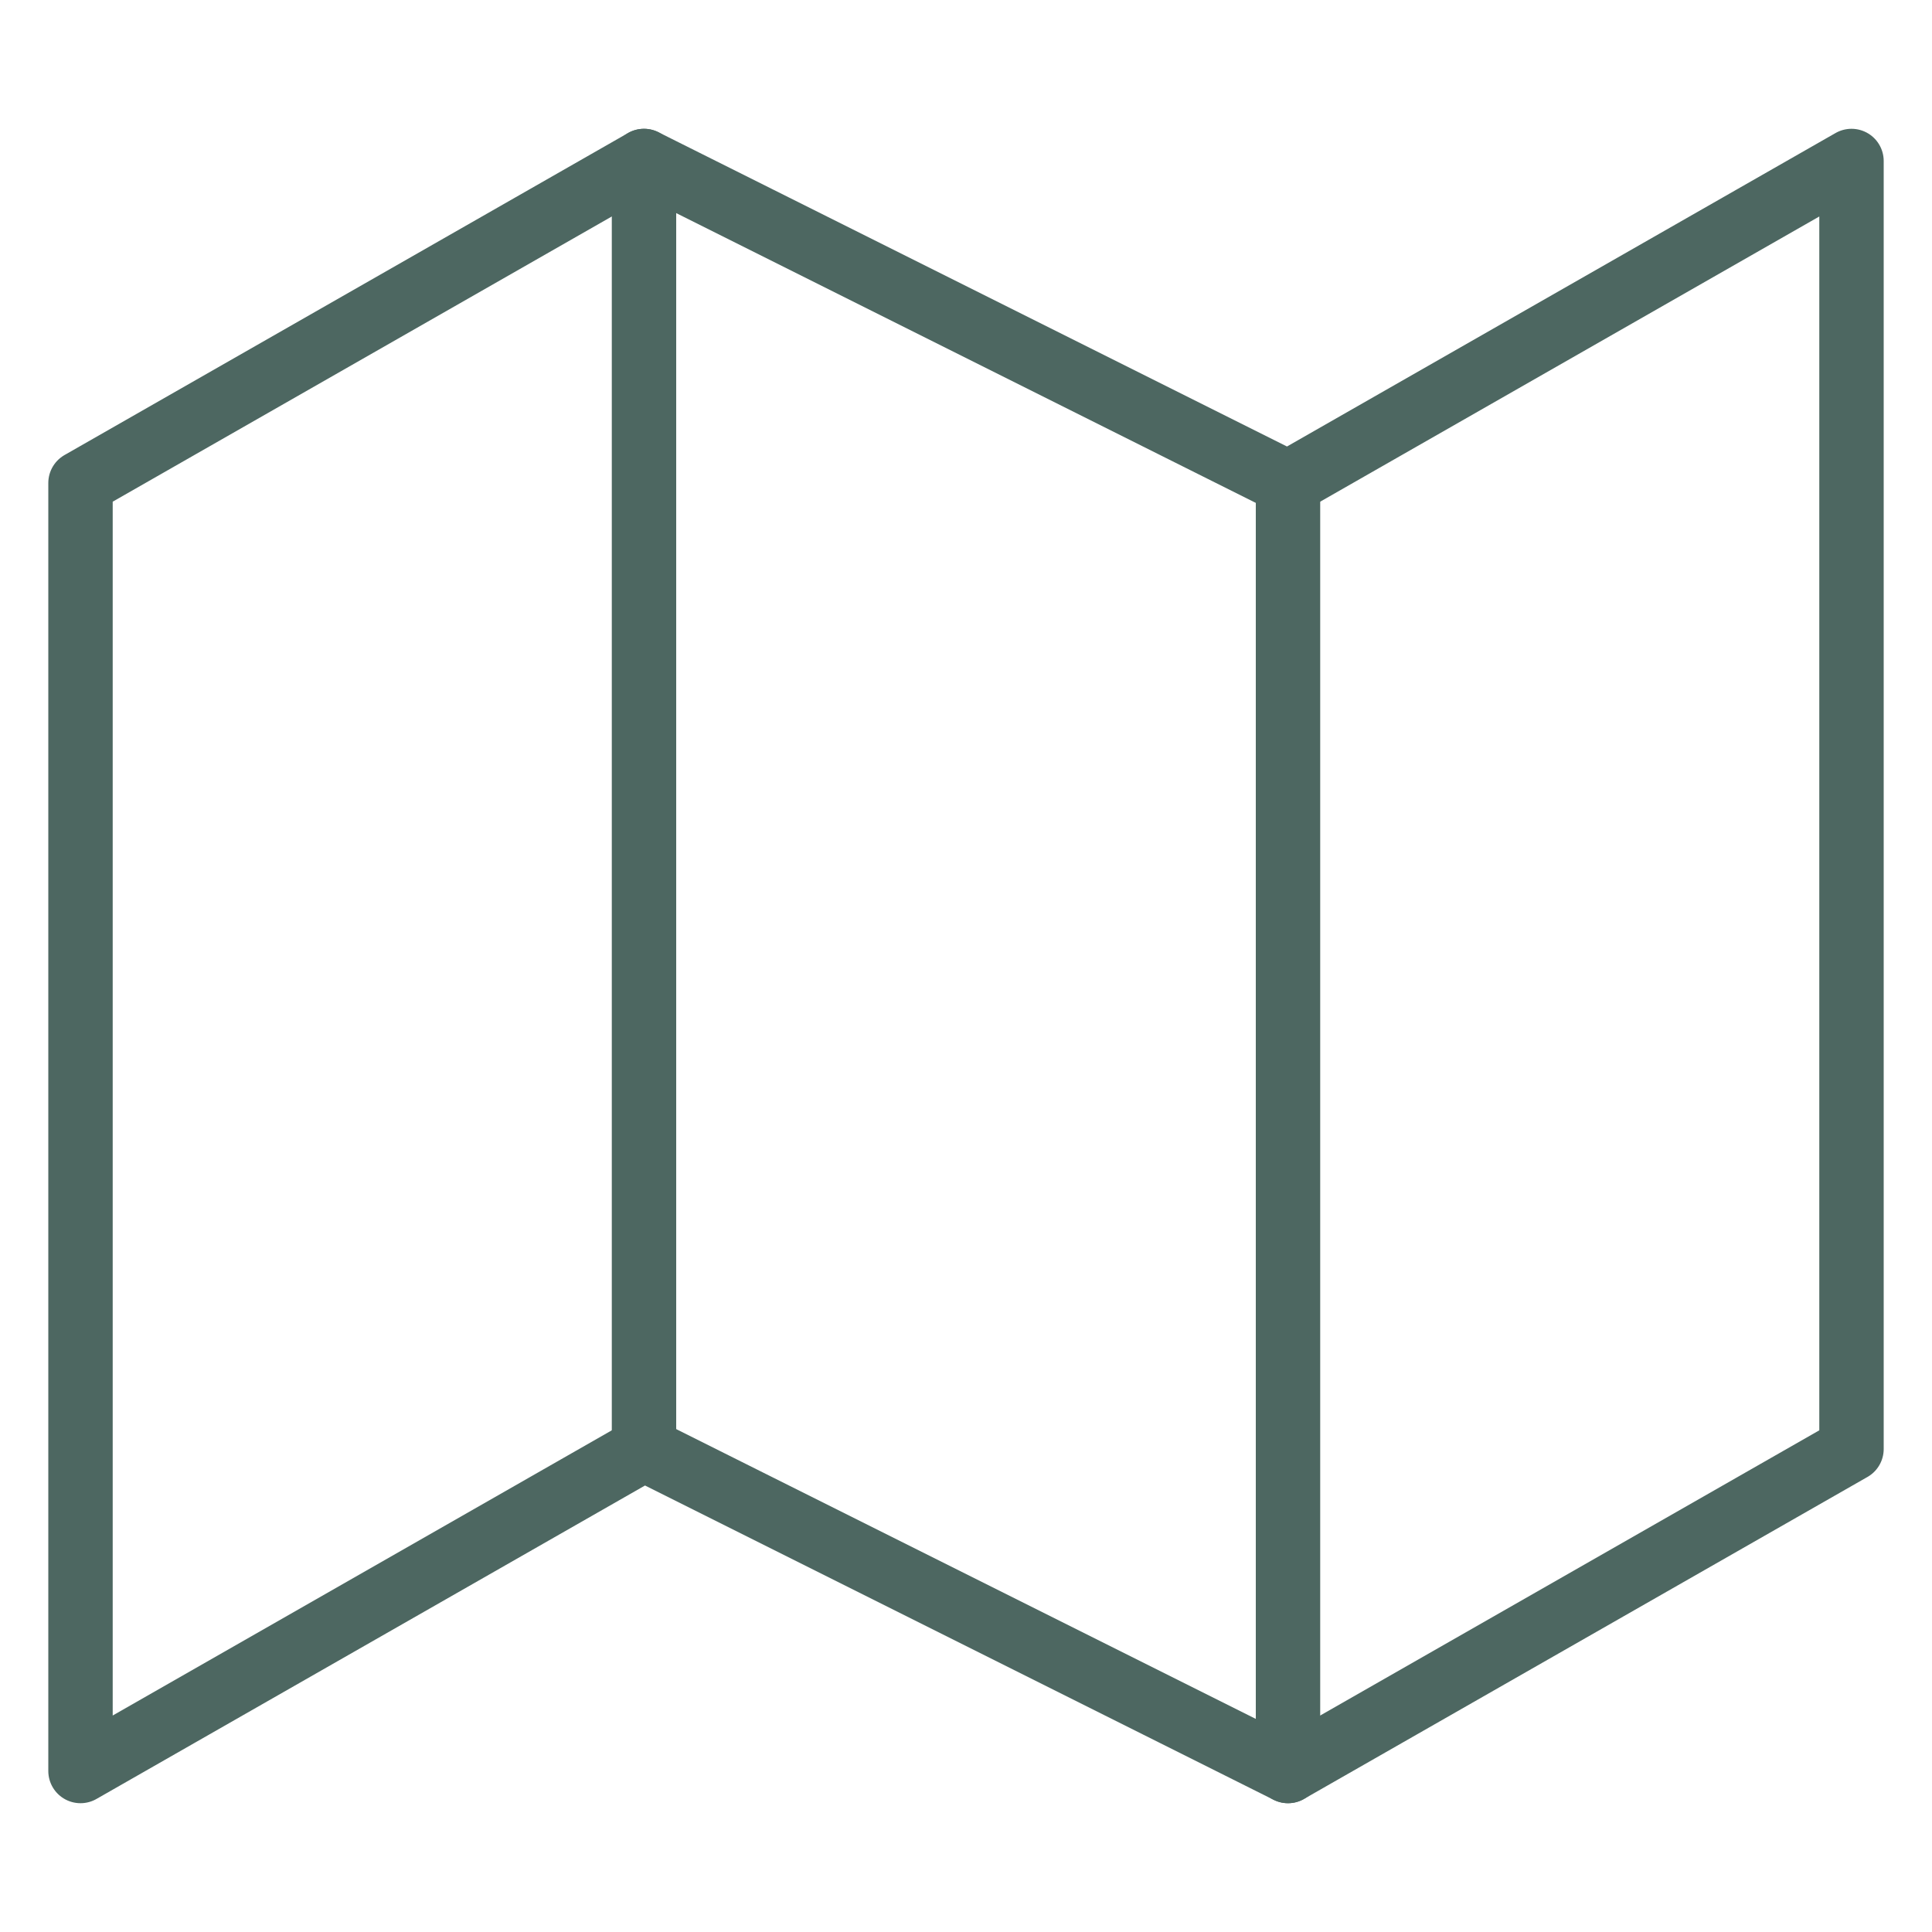 <?xml version="1.0" encoding="UTF-8"?> <svg xmlns="http://www.w3.org/2000/svg" width="60" height="60" viewBox="0 0 60 60" fill="none"><path d="M2.5 15V55L20 45L40 55L57.5 45V5L40 15L20 5L2.5 15Z" stroke="#4D6761" stroke-width="2" stroke-linecap="round" stroke-linejoin="round"></path><path d="M20 5V45" stroke="#4D6761" stroke-width="2" stroke-linecap="round" stroke-linejoin="round"></path><path d="M40 15V55" stroke="#4D6761" stroke-width="2" stroke-linecap="round" stroke-linejoin="round"></path></svg> 